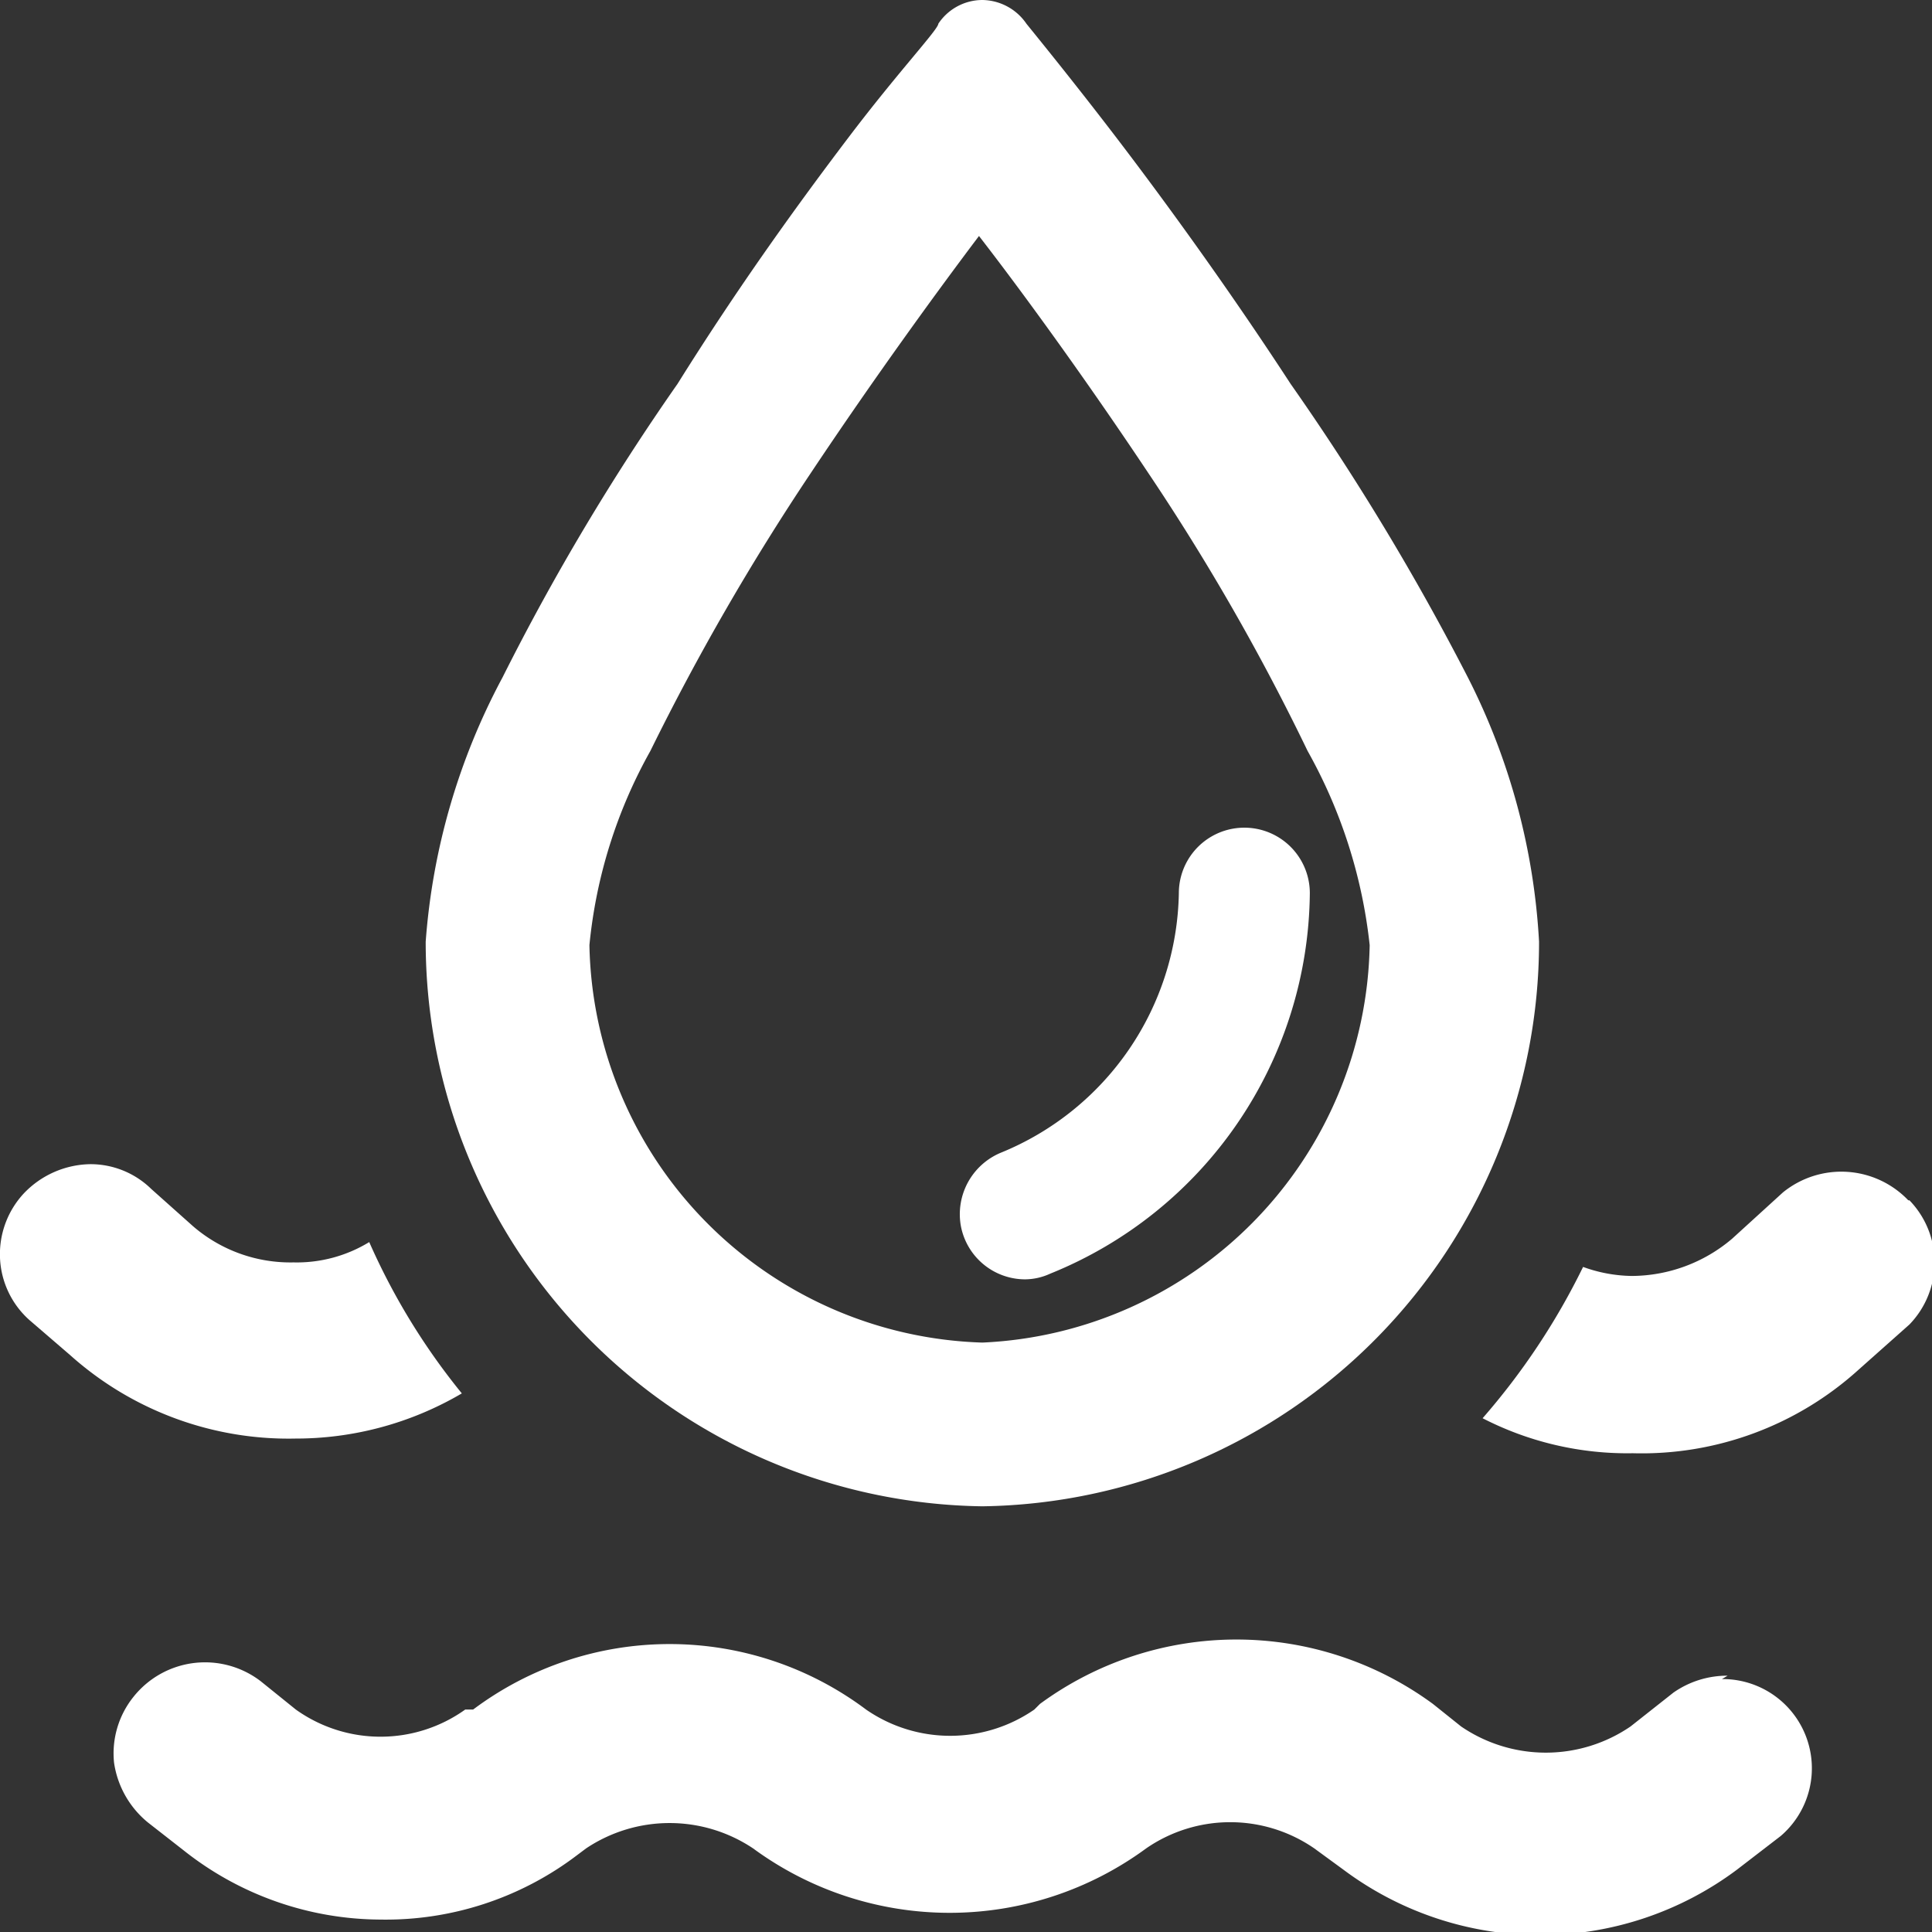 <svg xmlns="http://www.w3.org/2000/svg" viewBox="0 0 17.11 17.11"><rect x="0" y="0" width="17.11" height="17.11" fill="#333333" stroke="none"/><defs><style>.cls-1{fill:#fff;}</style></defs><g id="图层_2" data-name="图层 2"><g id="图层_1-2" data-name="图层 1"><path class="cls-1" d="M8.7,13.34a5,5,0,0,0,4.93-5A5.86,5.86,0,0,0,13,6,22.17,22.17,0,0,0,11.43,3.4c-.58-.89-1.16-1.68-1.55-2.19s-.75-.95-.79-1A.48.48,0,0,0,8.7,0a.47.47,0,0,0-.39.21c0,.05-.35.42-.79,1S6.55,2.52,6,3.4A20.87,20.87,0,0,0,4.45,6a5.86,5.86,0,0,0-.68,2.34,5,5,0,0,0,4.93,5ZM5.76,6.65A21.49,21.49,0,0,1,7.18,4.19c.56-.84,1.12-1.61,1.49-2.1l0,0,0,0c.38.49.94,1.26,1.5,2.1a20,20,0,0,1,1.41,2.46,4.5,4.5,0,0,1,.55,1.72A3.59,3.59,0,0,1,8.7,11.89,3.59,3.59,0,0,1,5.22,8.37a4.38,4.38,0,0,1,.54-1.72Z"/><path class="cls-1" d="M9.08,11.33a.54.54,0,0,0,.22-.05,3.67,3.67,0,0,0,2.3-3.37.58.58,0,0,0-1.16,0,2.53,2.53,0,0,1-1.58,2.3.59.59,0,0,0-.35.65.58.58,0,0,0,.57.47ZM2.6,12.74a2.9,2.9,0,0,0,1.49-.4A5.86,5.86,0,0,1,3.27,11a1.23,1.23,0,0,1-.67.18,1.32,1.32,0,0,1-.89-.32l-.37-.33a.77.77,0,0,0-.54-.22.83.83,0,0,0-.59.26.79.79,0,0,0-.21.57.78.78,0,0,0,.26.55L.62,12a2.9,2.9,0,0,0,2,.74Zm14.3-2.11a.82.82,0,0,0-1.11-.07l-.45.41a1.38,1.38,0,0,1-.89.33,1.31,1.31,0,0,1-.43-.08,6.13,6.13,0,0,1-.89,1.34,2.8,2.8,0,0,0,1.33.31,2.86,2.86,0,0,0,2-.74l.45-.4a.79.79,0,0,0,0-1.1Zm-1.6,4.21a.83.83,0,0,0-.48.15l-.38.3a1.33,1.33,0,0,1-1.5,0l-.25-.2a2.94,2.94,0,0,0-3.48,0l-.05.05a1.31,1.31,0,0,1-1.49,0,2.9,2.9,0,0,0-3.48,0l-.07,0a1.29,1.29,0,0,1-1.5,0l-.31-.25a.81.81,0,0,0-1.13.14.8.8,0,0,0-.17.58.84.84,0,0,0,.3.53l.32.25A2.82,2.82,0,0,0,3.37,17a2.8,2.8,0,0,0,1.74-.57l.08-.06a1.33,1.33,0,0,1,1.48,0,2.94,2.94,0,0,0,3.48,0l0,0a1.31,1.31,0,0,1,1.49,0l.26.19a2.91,2.91,0,0,0,3.48,0l.39-.3a.79.79,0,0,0-.52-1.39Z"/></g></g></svg>